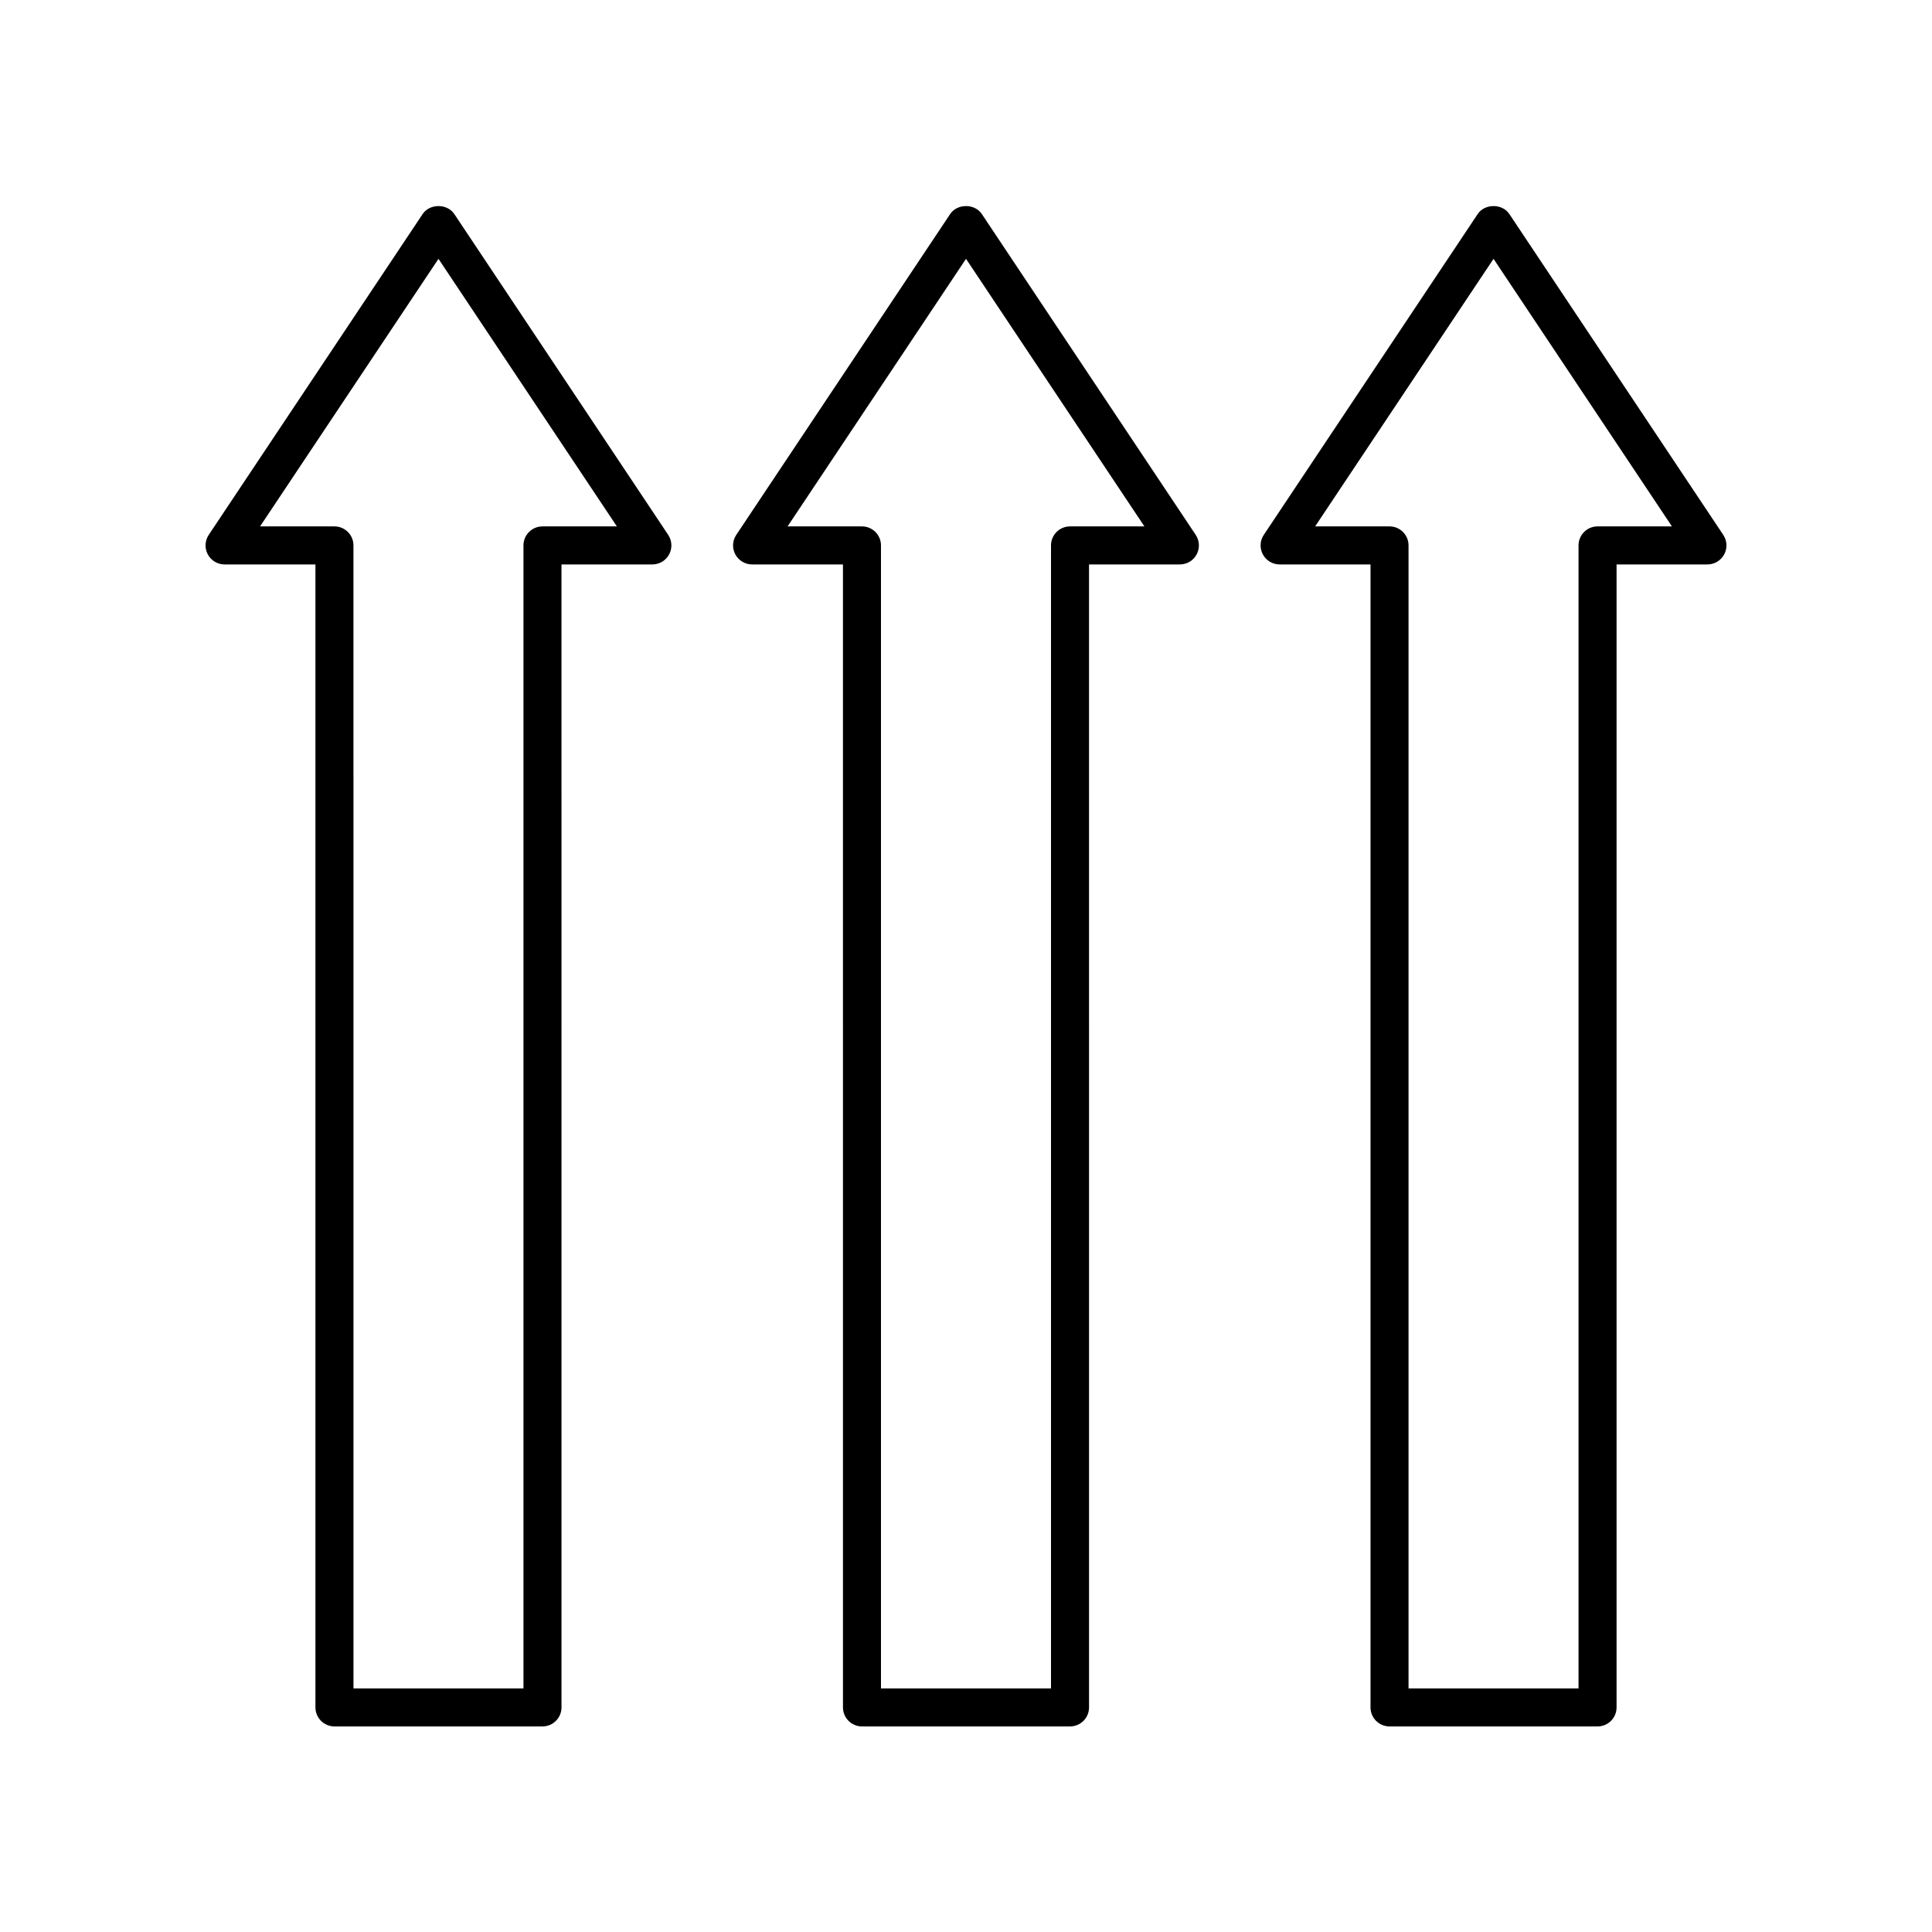 <?xml version="1.0" encoding="UTF-8"?>
<!-- Uploaded to: SVG Repo, www.svgrepo.com, Generator: SVG Repo Mixer Tools -->
<svg fill="#000000" width="800px" height="800px" version="1.1" viewBox="144 144 512 512" xmlns="http://www.w3.org/2000/svg">
 <g>
  <path d="m203.51 293.58h24.082l0.004 302.9c0 2.781 2.254 5.039 5.039 5.039h55.129c2.785 0 5.039-2.254 5.039-5.039l-0.004-302.9h24.09c1.859 0 3.566-1.023 4.441-2.66s0.781-3.625-0.25-5.172l-56.688-85.031c-1.871-2.805-6.516-2.805-8.383 0l-56.691 85.031c-1.031 1.543-1.125 3.531-0.25 5.172 0.875 1.637 2.582 2.66 4.441 2.66zm56.691-80.988 47.277 70.91h-19.715c-2.785 0-5.039 2.254-5.039 5.039v302.9h-45.051l-0.004-302.9c0-2.781-2.254-5.039-5.039-5.039h-19.711z"/>
  <path d="m343.31 293.58h24.082l0.004 302.9c0 2.781 2.254 5.039 5.039 5.039h55.133c2.785 0 5.039-2.254 5.039-5.039l-0.004-302.9h24.082c1.859 0 3.566-1.023 4.441-2.66s0.781-3.625-0.25-5.172l-56.684-85.031c-1.871-2.805-6.516-2.805-8.383 0l-56.691 85.031c-1.031 1.543-1.125 3.531-0.25 5.172 0.875 1.637 2.582 2.66 4.441 2.66zm56.691-80.988 47.277 70.91h-19.711c-2.785 0-5.039 2.254-5.039 5.039v302.9h-45.059v-302.9c0-2.781-2.254-5.039-5.039-5.039h-19.711z"/>
  <path d="m483.11 293.58h24.09v302.9c0 2.781 2.254 5.039 5.039 5.039h55.129c2.785 0 5.039-2.254 5.039-5.039v-302.9h24.082c1.859 0 3.566-1.023 4.441-2.66s0.781-3.625-0.25-5.172l-56.688-85.031c-1.871-2.805-6.516-2.805-8.383 0l-56.691 85.031c-1.031 1.543-1.125 3.531-0.25 5.172 0.875 1.637 2.582 2.66 4.441 2.66zm56.691-80.988 47.277 70.91h-19.711c-2.785 0-5.039 2.254-5.039 5.039v302.9h-45.051v-302.9c0-2.781-2.254-5.039-5.039-5.039h-19.715z"/>
 </g>
</svg>